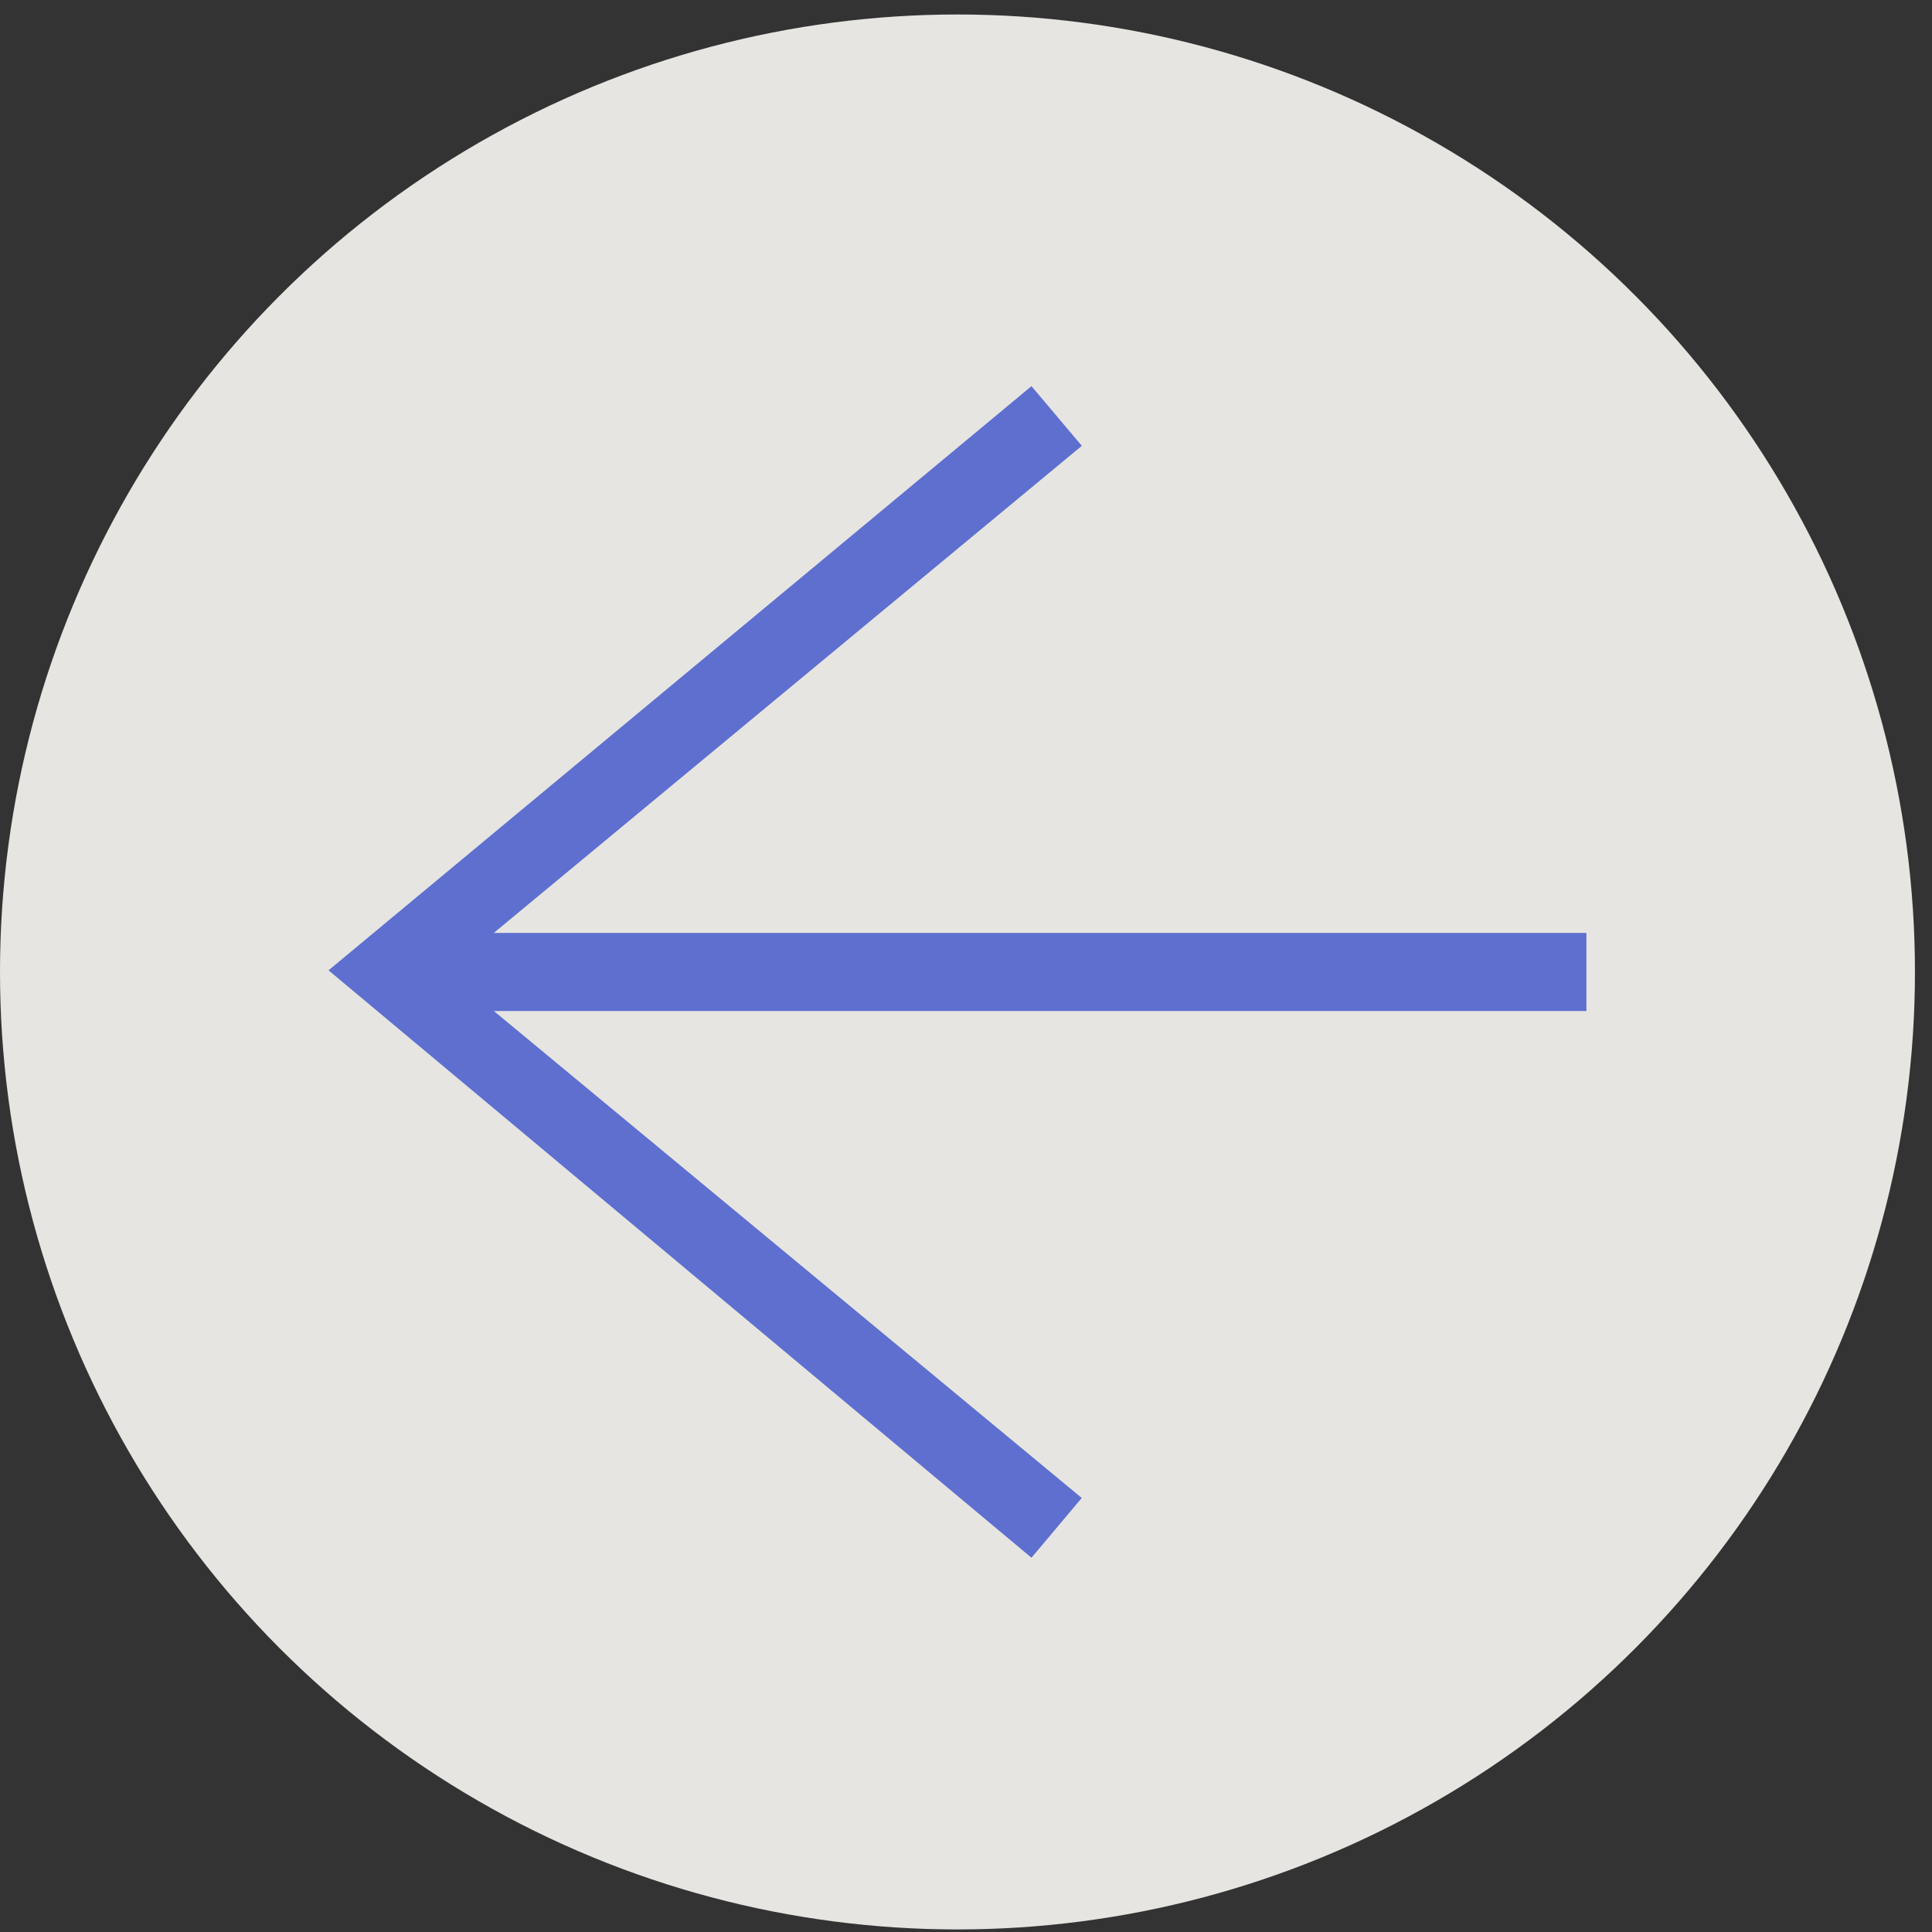 <svg height="80" viewBox="0 0 80 80" width="80" xmlns="http://www.w3.org/2000/svg"><rect x="0" y="0" width="80" height="80" fill="#333333" stroke="none"/><g fill="none" fill-rule="evenodd" transform="translate(0 .6)"><circle cx="39.647" cy="39.647" fill="#fbf9f4" opacity=".9" r="39.647"/><path d="m20.45 41.264 24.343 20.164-2.082 2.474-29.107-24.323 29.107-24.189 2.085 2.471-24.349 20.169h45.243v3.234z" fill="#5E6FCF"/></g></svg>